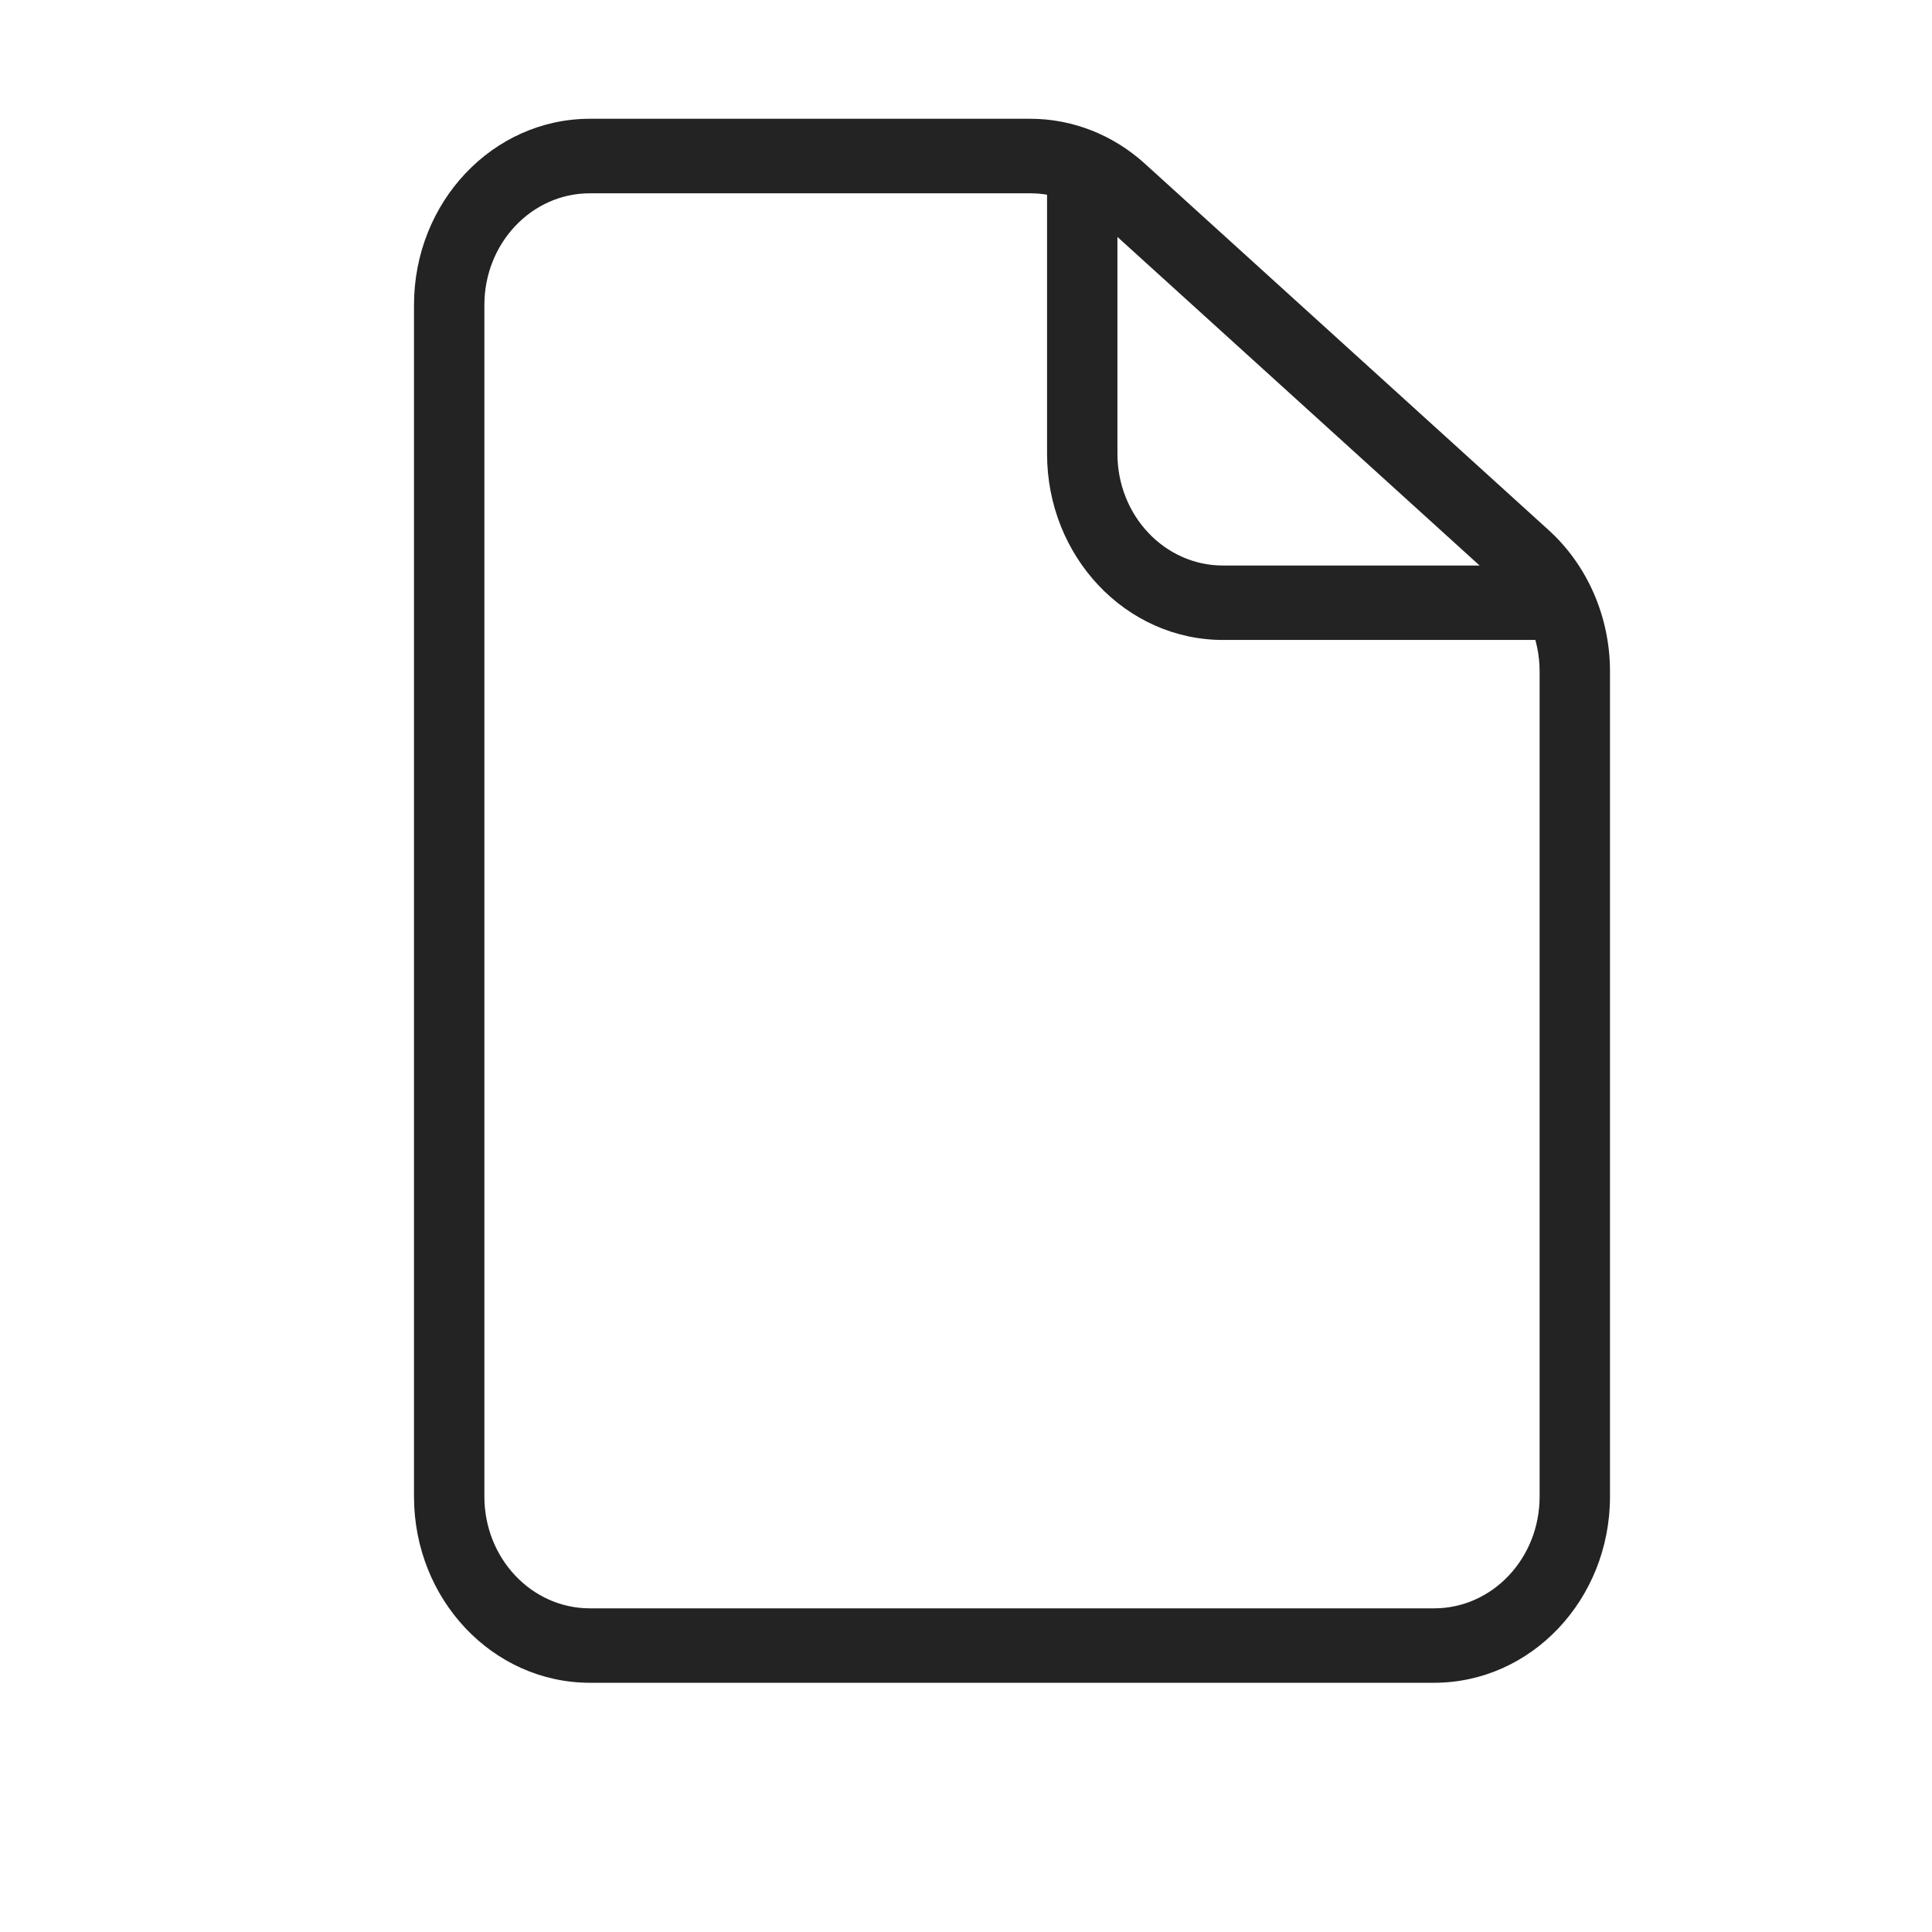 <svg width="21" height="21" viewBox="0 0 21 21" fill="none" xmlns="http://www.w3.org/2000/svg">
<path fill-rule="evenodd" clip-rule="evenodd" d="M6.412 2.101C5.778 2.101 5.265 2.644 5.265 3.315V16.267C5.265 16.938 5.778 17.482 6.412 17.482H15.588C16.222 17.482 16.735 16.938 16.735 16.267V7.298C16.735 6.943 16.589 6.606 16.335 6.376L11.945 2.393C11.738 2.204 11.473 2.101 11.199 2.101H6.412ZM4.5 3.315C4.5 2.197 5.356 1.291 6.412 1.291H11.199C11.655 1.291 12.097 1.464 12.443 1.778L16.832 5.761C17.256 6.145 17.5 6.707 17.5 7.298V16.267C17.5 17.385 16.644 18.291 15.588 18.291H6.412C5.356 18.291 4.5 17.385 4.5 16.267V3.315Z" fill="#232323"/>
<path fill-rule="evenodd" clip-rule="evenodd" d="M11.381 4.932V2.099H12.146V4.932C12.146 5.603 12.659 6.147 13.293 6.147H16.734V6.956H13.293C12.237 6.956 11.381 6.05 11.381 4.932Z" fill="#232323"/>
</svg>
